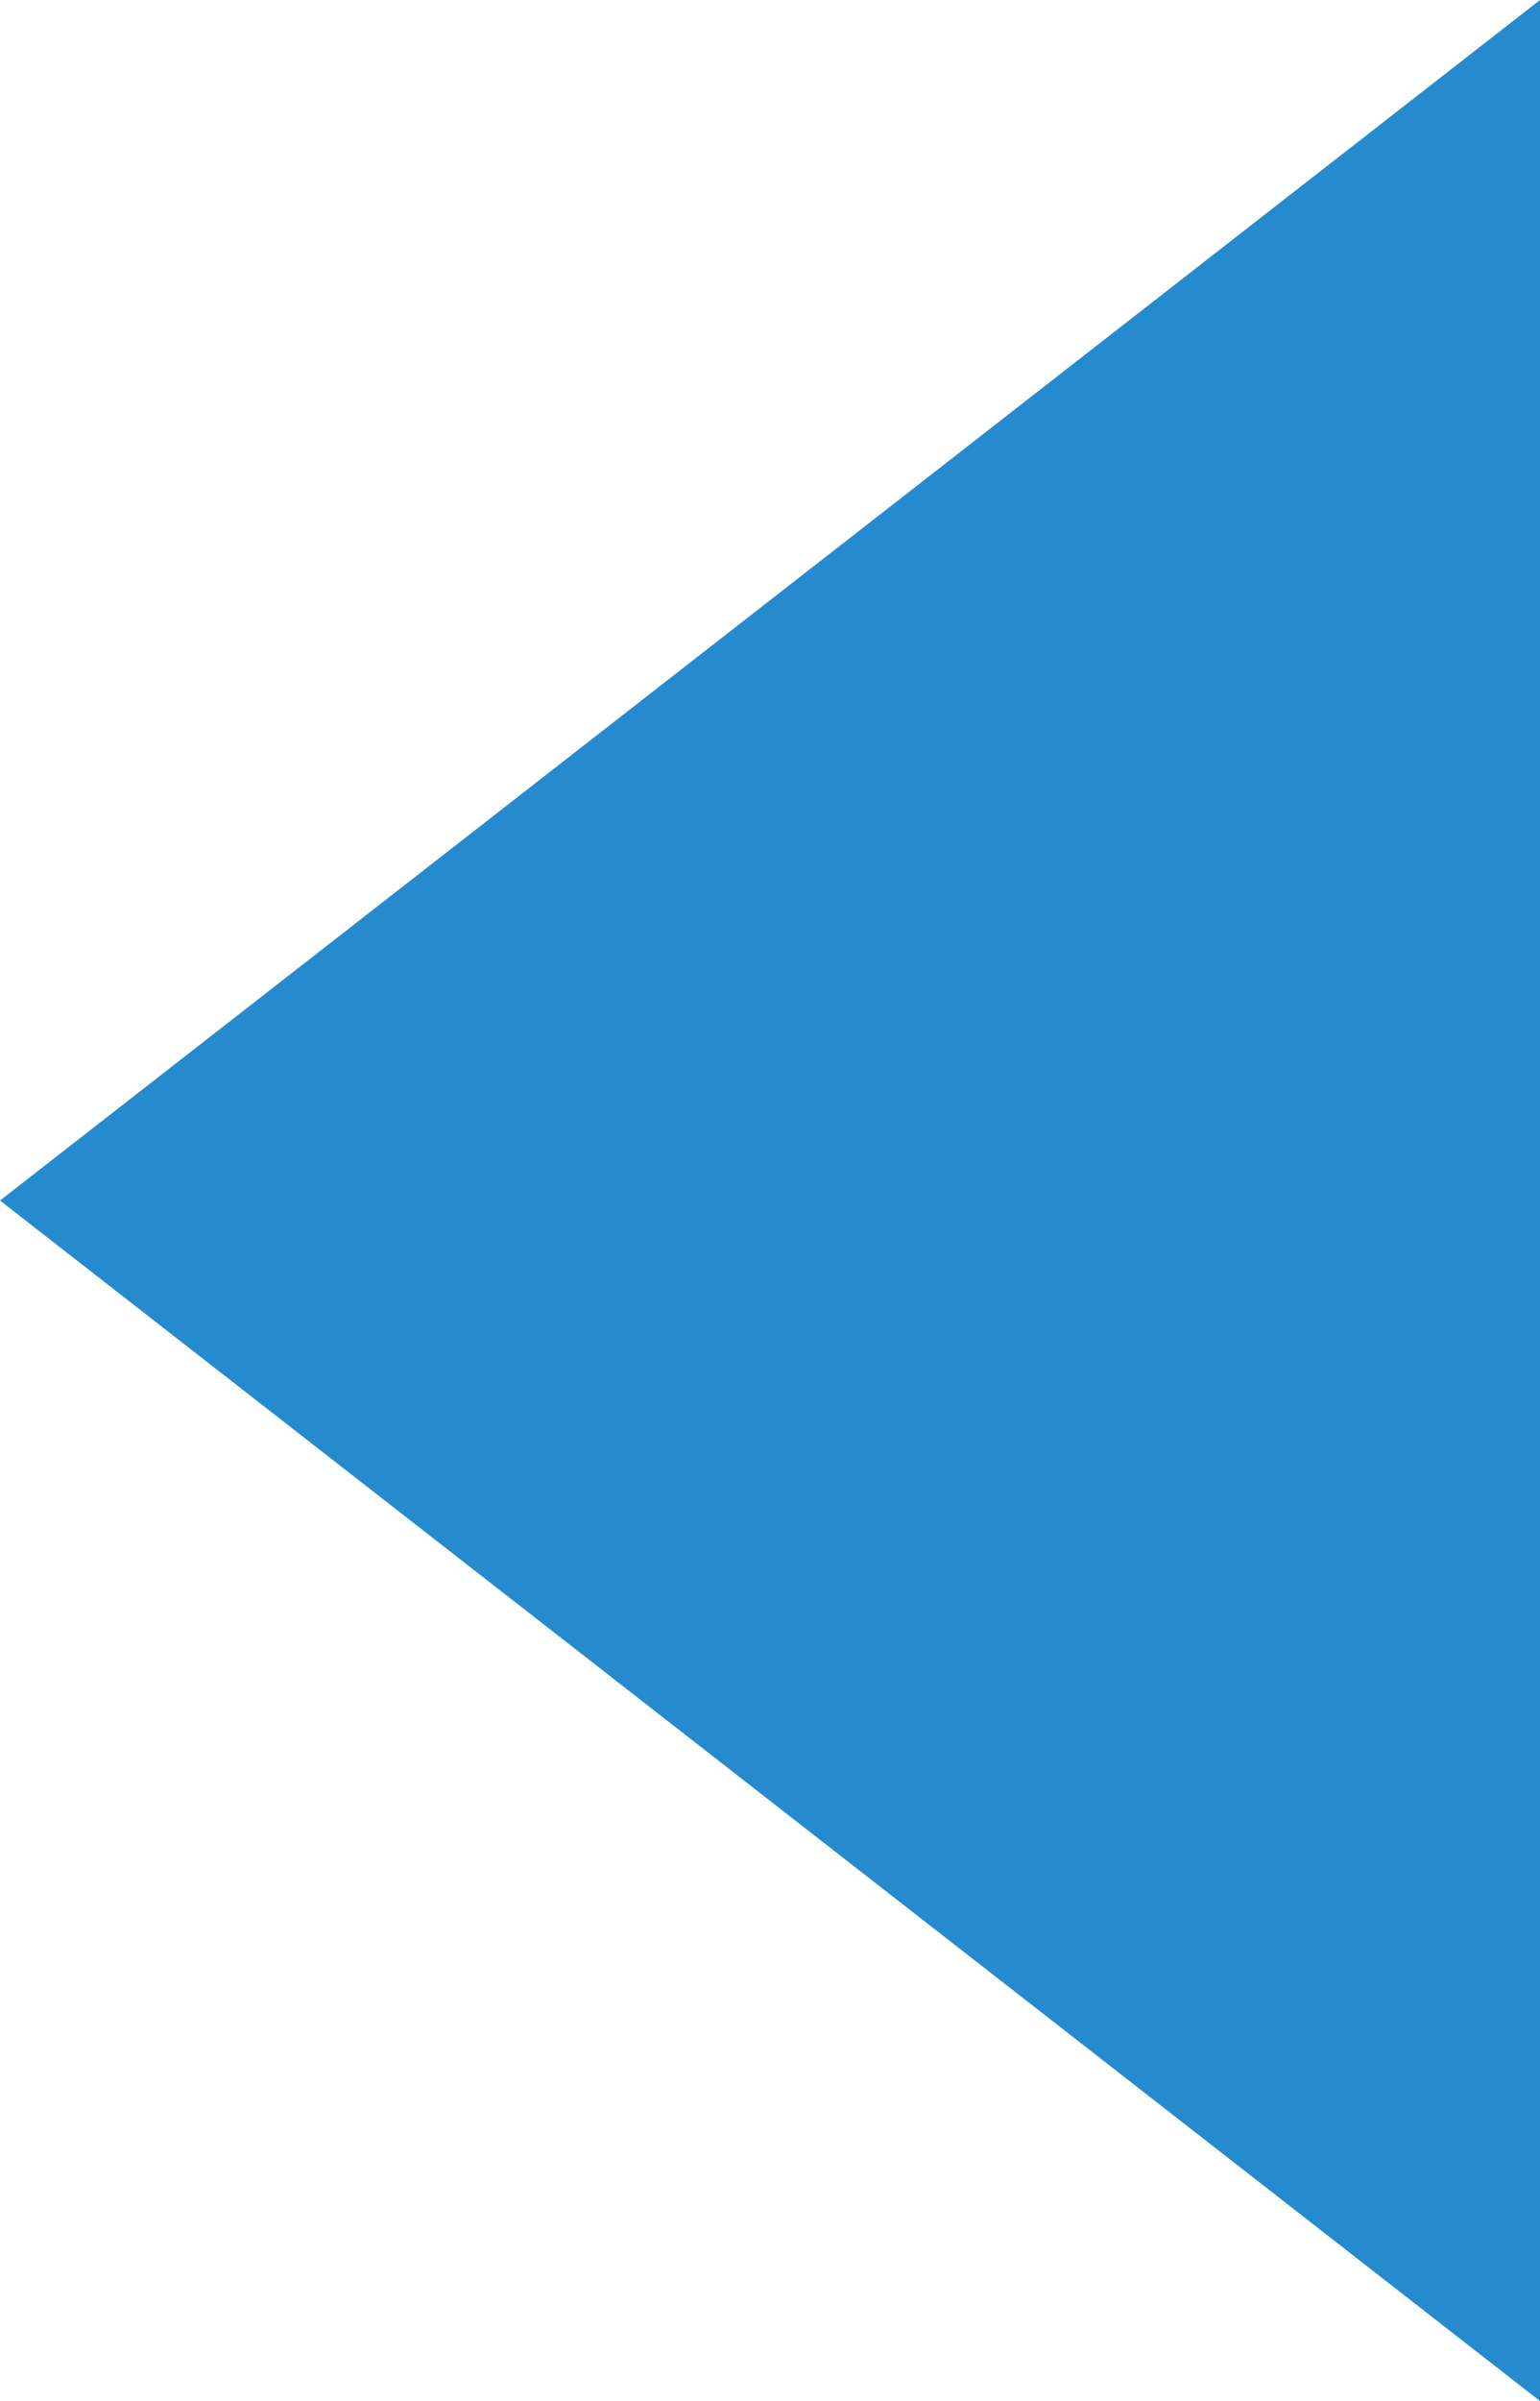 <?xml version="1.0" encoding="utf-8"?>
<svg version="1.1" id="Layer_1" xmlns:sketch="http://www.bohemiancoding.com/sketch/ns"
	 xmlns="http://www.w3.org/2000/svg" xmlns:xlink="http://www.w3.org/1999/xlink" x="0px" y="0px" viewBox="0 0 7.7 12"
	 style="enable-background:new 0 0 7.7 12;" xml:space="preserve">
	<g transform="translate(-467, -79)" >
		<path fill='#268BCE'  d="M467,85l7.7-6c0,0,0,4.9,0,7.4c0,1.5,0,4.6,0,4.6L467,85z"/>
	</g>
</svg>
